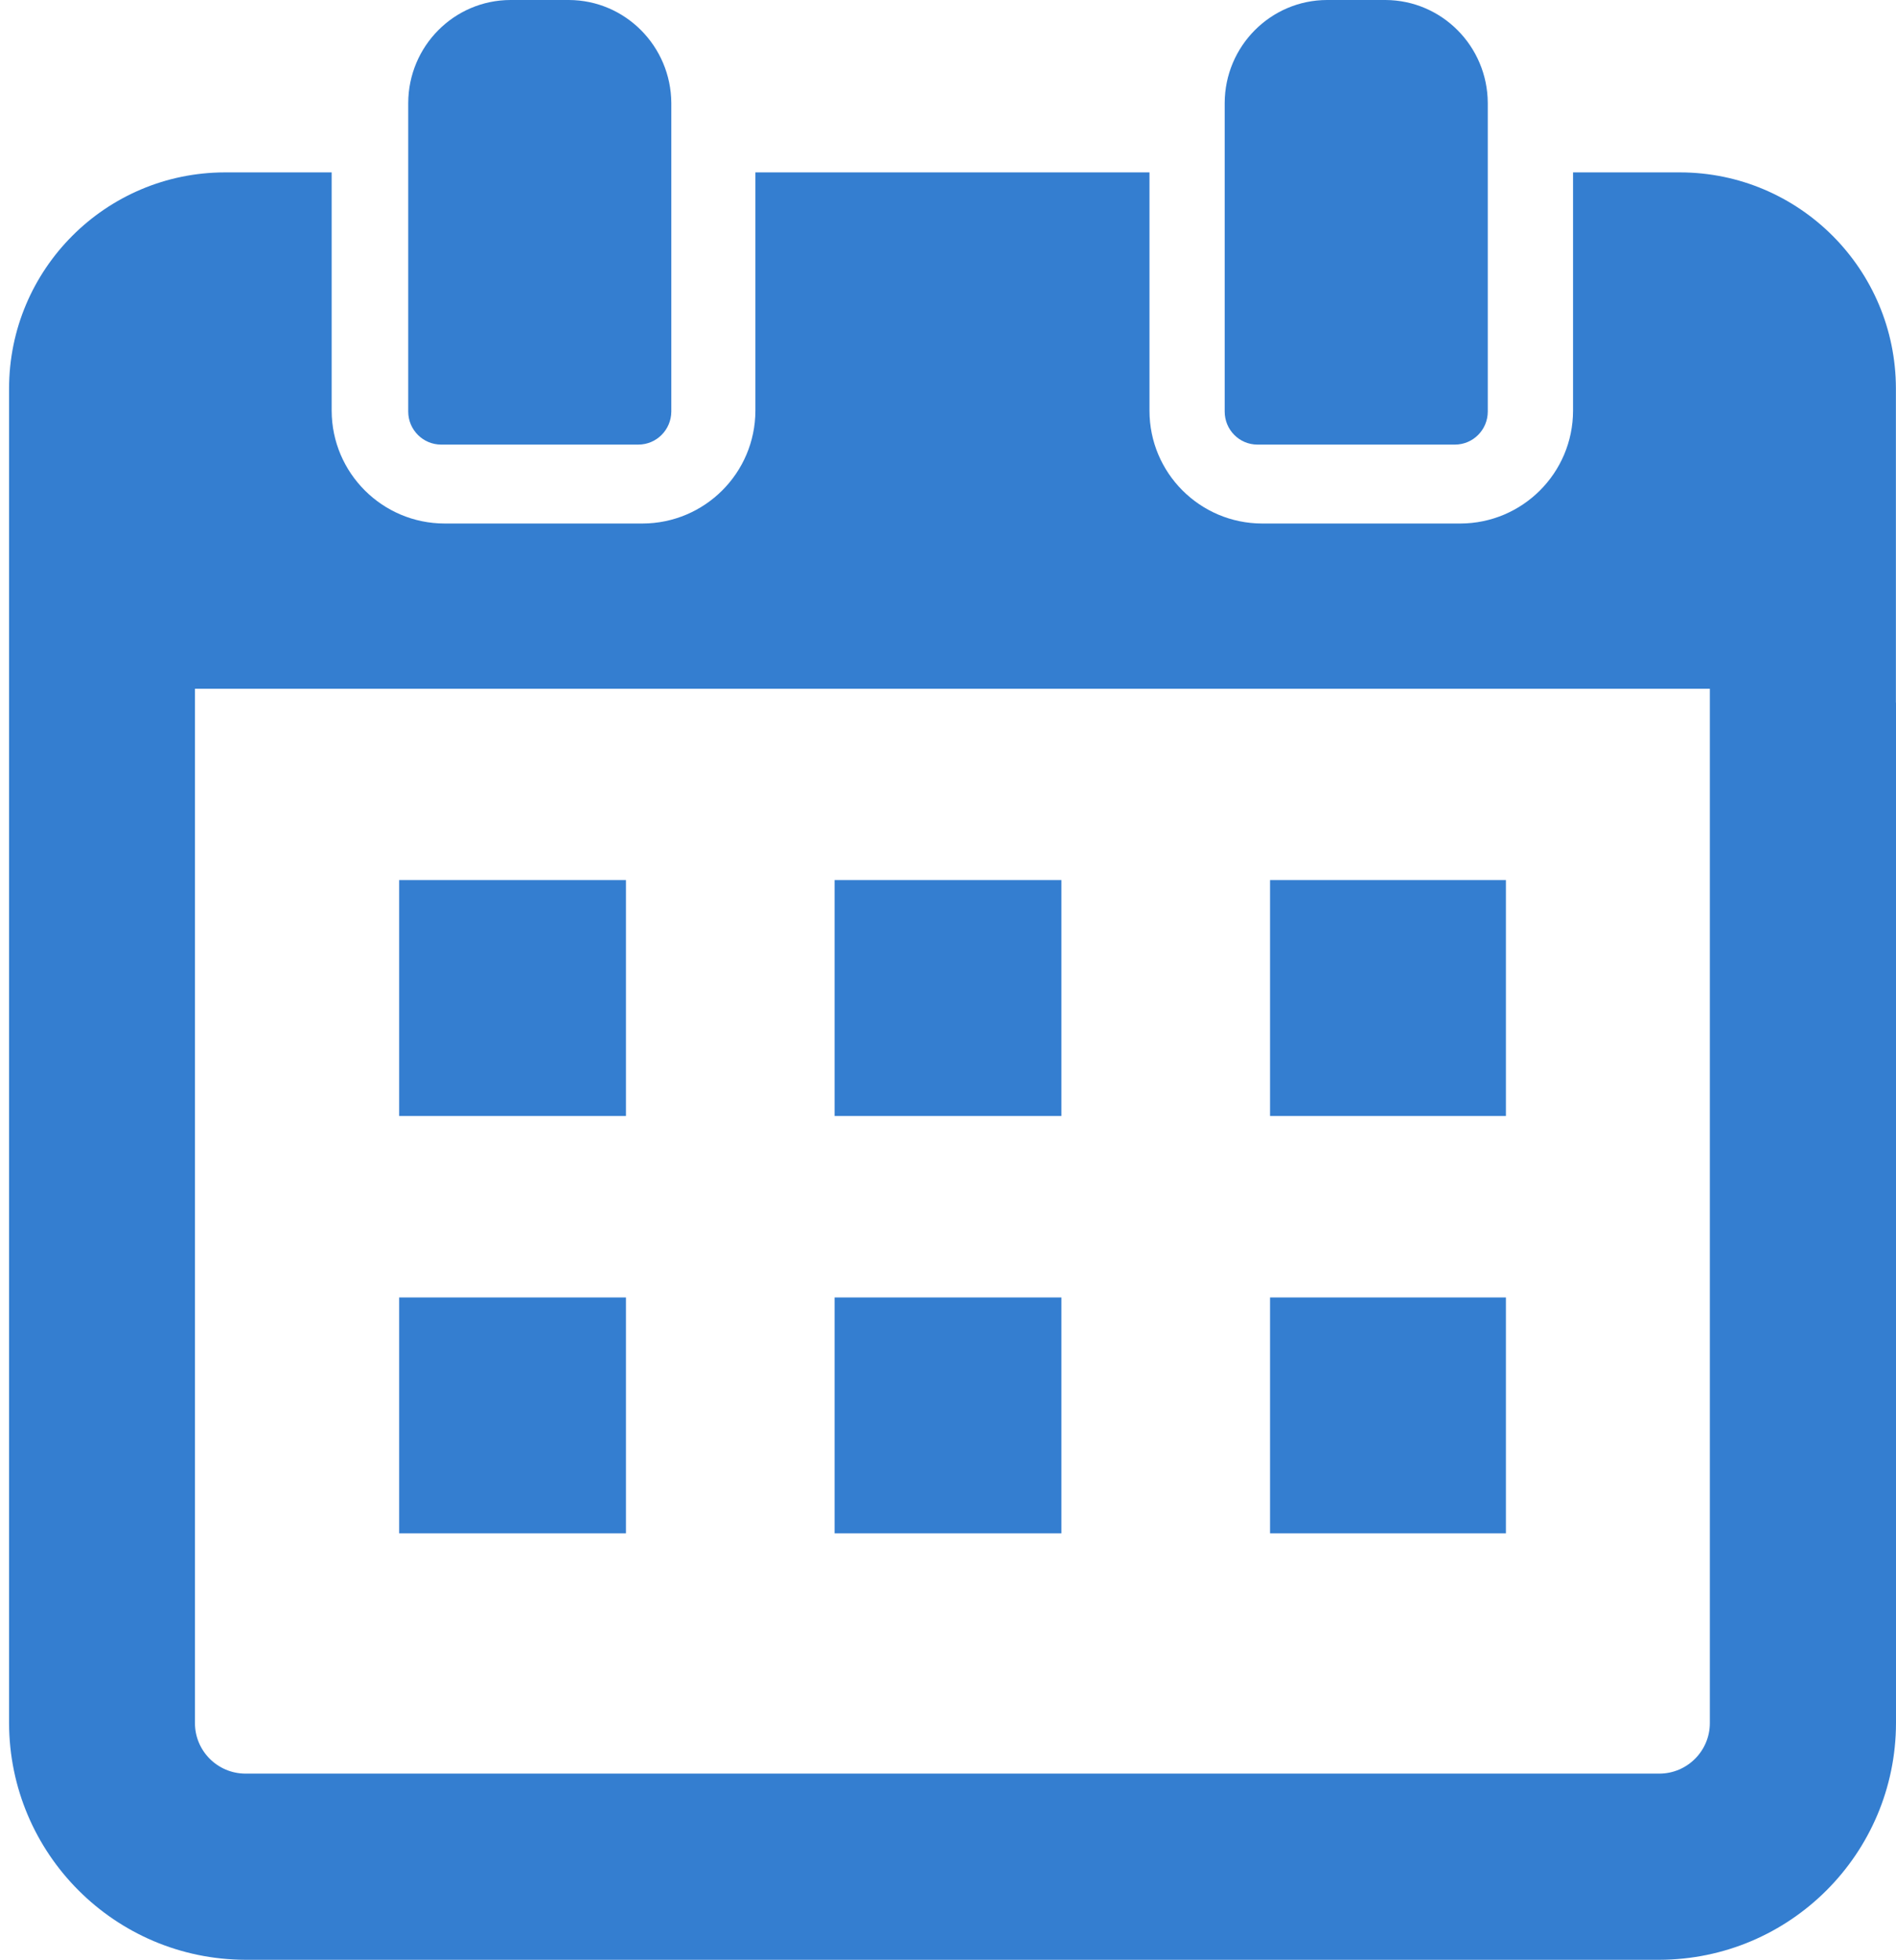<svg width="209" height="216" xmlns="http://www.w3.org/2000/svg" xmlns:xlink="http://www.w3.org/1999/xlink" overflow="hidden"><defs><clipPath id="clip0"><rect x="1575" y="1058" width="209" height="216"/></clipPath></defs><g clip-path="url(#clip0)" transform="translate(-1575 -1058)"><path d="M1783.99 1135.44 1783.99 1100.83C1783.98 1087.69 1773.34 1077.02 1760.2 1077L1748.4 1077 1748.4 1103.27C1748.39 1110.13 1742.83 1115.69 1735.97 1115.7L1714.13 1115.7C1707.27 1115.69 1701.71 1110.13 1701.71 1103.27L1701.71 1077.07 1701.71 1077.07 1701.71 1077 1658.27 1077 1658.27 1103.27C1658.25 1110.14 1652.68 1115.69 1645.82 1115.7L1624.01 1115.7C1617.15 1115.69 1611.58 1110.14 1611.56 1103.27L1611.56 1077 1599.79 1077C1586.65 1077.02 1576 1087.69 1576 1100.83L1576 1135.44 1576 1135.44 1576 1247.91C1576.03 1262.3 1587.67 1273.96 1602.05 1274L1757.91 1274C1772.31 1273.97 1783.97 1262.31 1784 1247.91L1784 1135.44ZM1596.49 1138.3 1596.49 1138.3 1596.49 1133.91 1763.48 1133.91 1763.48 1138.3 1763.48 1138.3 1763.48 1247.91C1763.48 1250.98 1760.98 1253.48 1757.91 1253.48L1602.05 1253.48C1598.98 1253.47 1596.49 1250.98 1596.49 1247.91Z" fill="#347ED0" fill-rule="evenodd"/><path d="M1644 1155.15 1644 1155.07 1644 1155.07 1644 1155 1619 1155 1619 1181 1644 1181 1644 1155.15Z" fill="#347ED0" fill-rule="evenodd"/><path d="M1667 1155 1692 1155 1692 1181 1667 1181Z" fill="#347ED0" fill-rule="evenodd"/><path d="M1715 1180.93 1715 1181 1741 1181 1741 1155 1715 1155 1715 1180.85 1715 1180.93Z" fill="#347ED0" fill-rule="evenodd"/><path d="M1644 1201.15 1644 1201.07 1644 1201.07 1644 1201 1619 1201 1619 1227 1644 1227 1644 1201.15Z" fill="#347ED0" fill-rule="evenodd"/><path d="M1667 1201 1692 1201 1692 1227 1667 1227Z" fill="#347ED0" fill-rule="evenodd"/><path d="M1715 1227 1741 1227 1741 1201 1715 1201 1715 1226.85 1715 1226.93 1715 1226.93 1715 1227Z" fill="#347ED0" fill-rule="evenodd"/><path d="M1623.64 1107 1645.35 1107C1647.35 1107.01 1648.98 1105.39 1649 1103.37 1649 1103.37 1649 1103.36 1649 1103.36L1649 1069.35C1648.96 1063.09 1643.92 1058.02 1637.71 1058L1631.28 1058C1625.06 1058.01 1620.02 1063.08 1620 1069.35L1620 1103.36C1620 1105.37 1621.63 1107 1623.63 1107 1623.63 1107 1623.64 1107 1623.64 1107Z" fill="#347ED0" fill-rule="evenodd"/><path d="M1713.61 1107 1735.38 1107C1737.38 1107 1739 1105.37 1739 1103.36L1739 1069.35C1738.97 1063.1 1733.95 1058.03 1727.73 1058L1721.27 1058C1715.06 1058.02 1710.02 1063.09 1710 1069.35L1710 1103.36C1710 1105.37 1711.61 1107 1713.61 1107Z" fill="#347ED0" fill-rule="evenodd"/></g></svg>